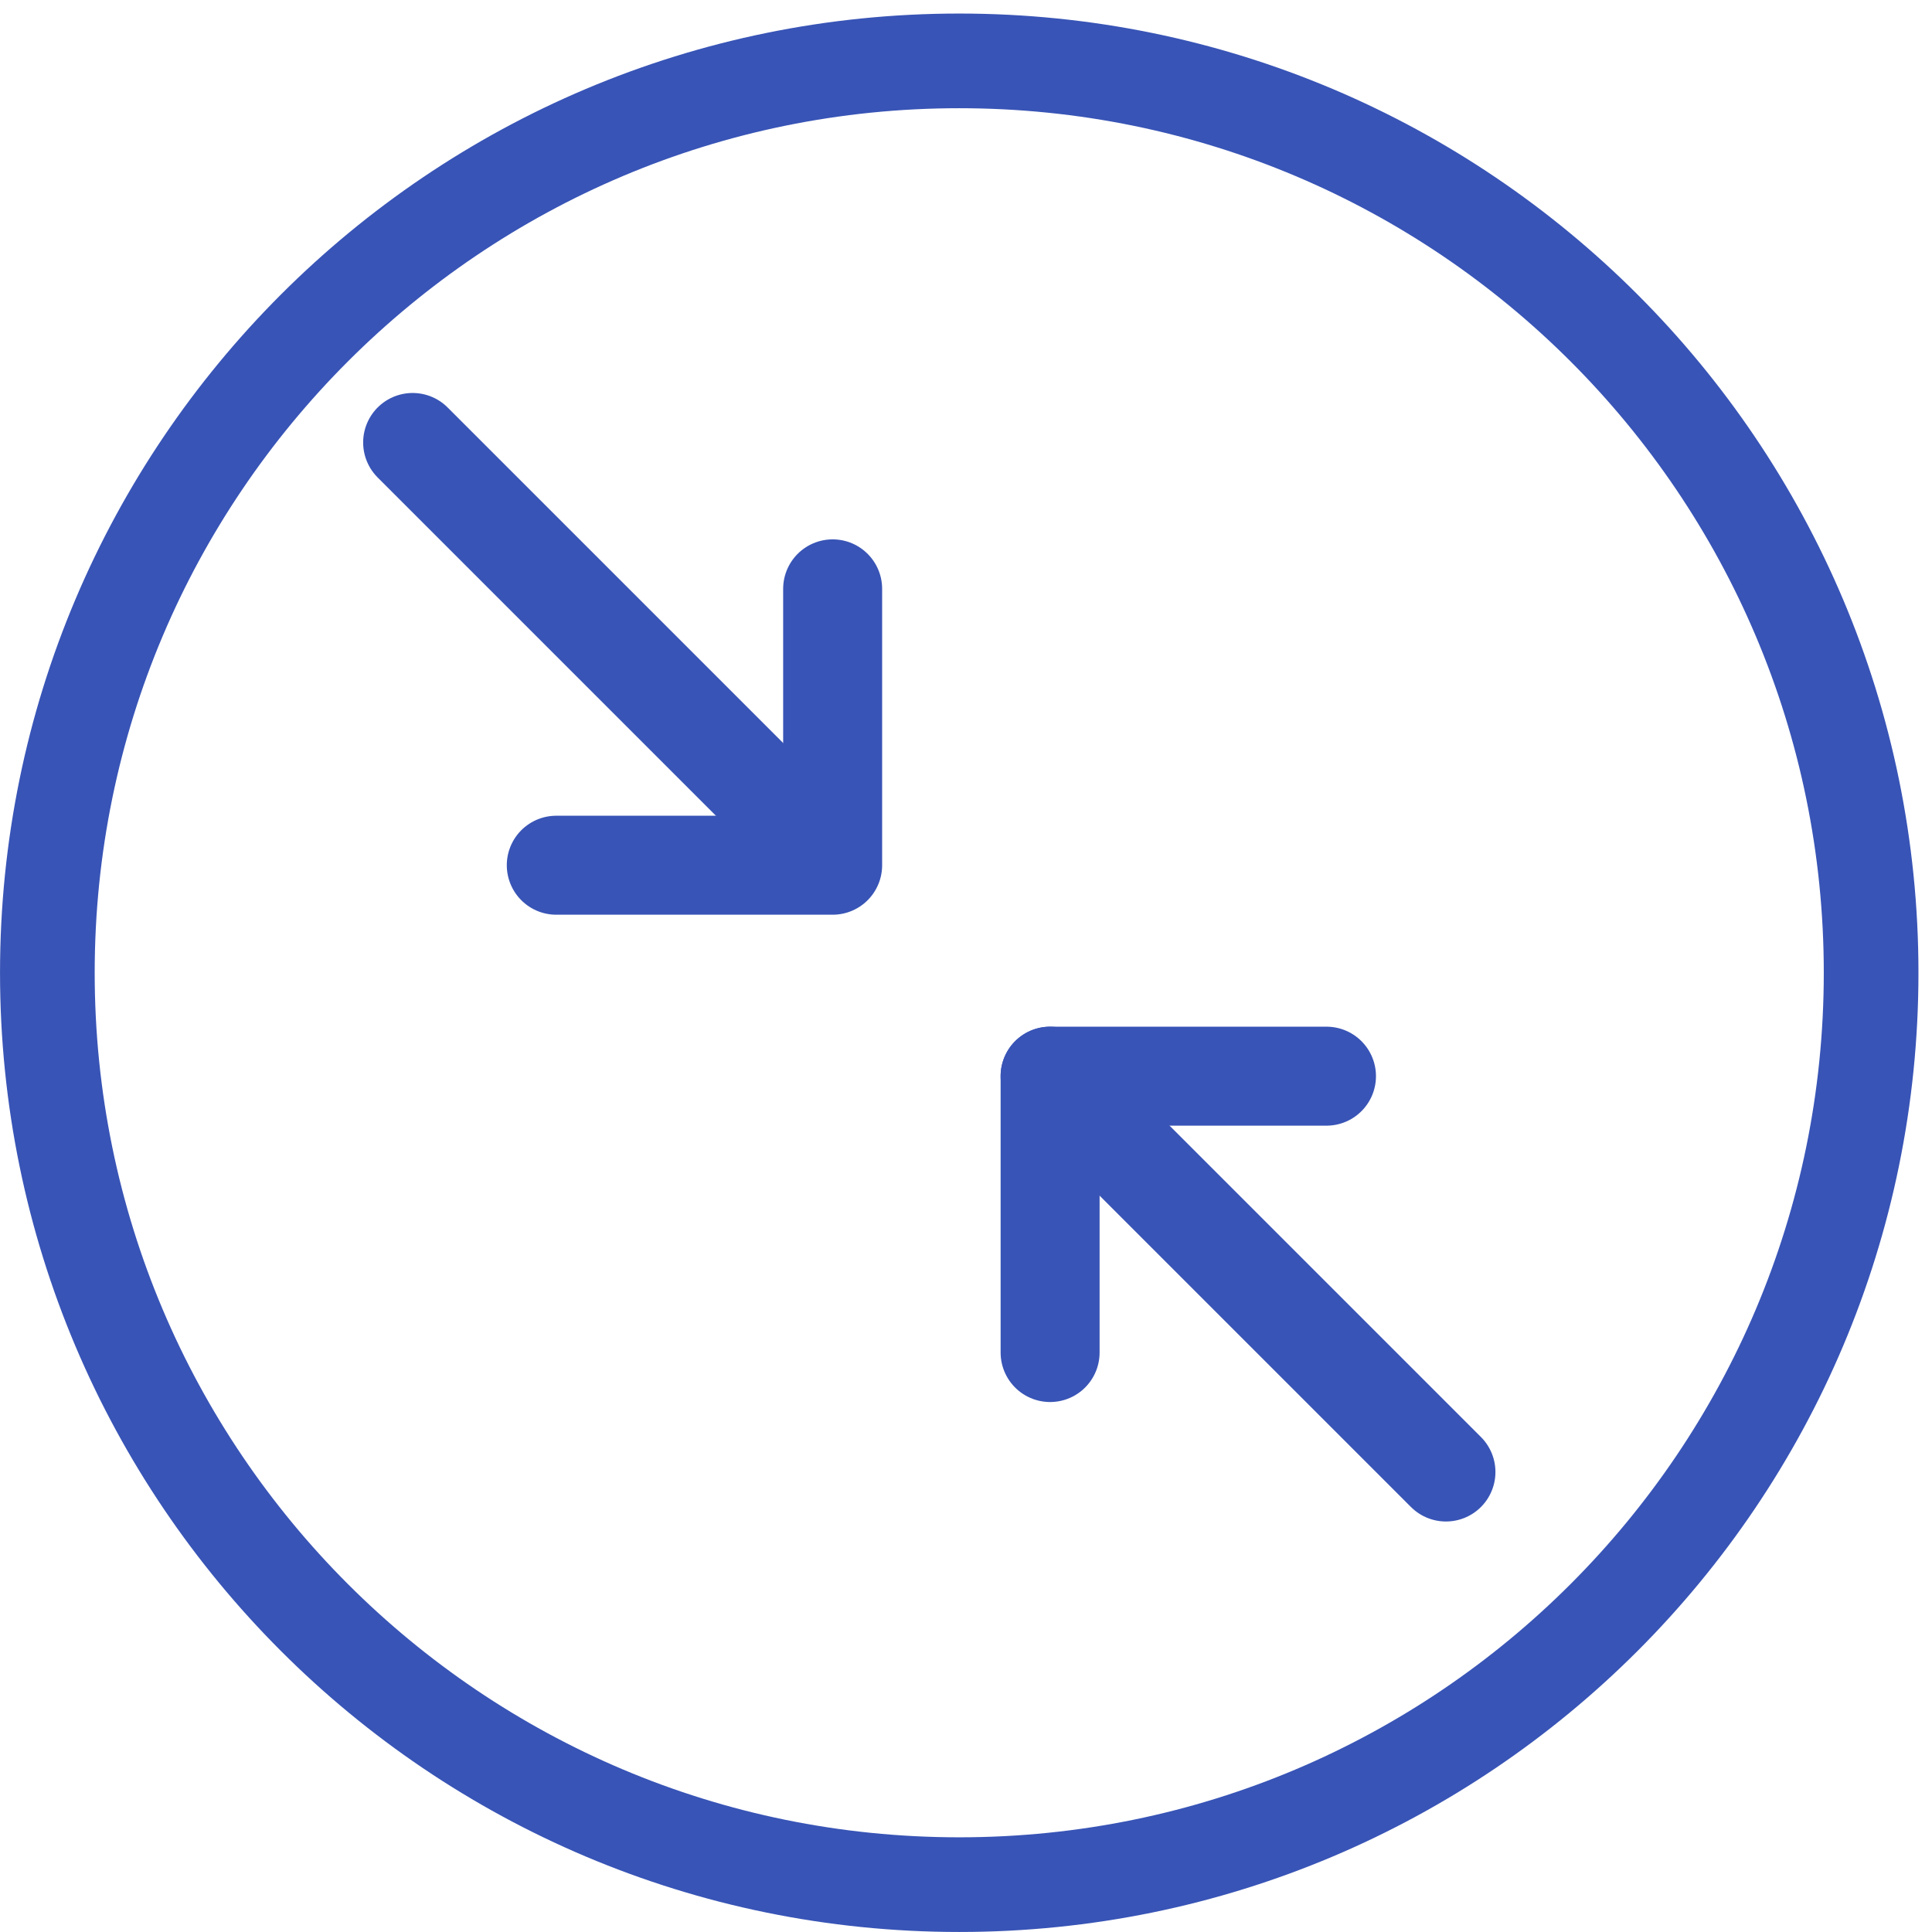 <svg width="43" height="43" viewBox="0 0 43 43" fill="none" xmlns="http://www.w3.org/2000/svg">
<g clip-path="url(#clip0_5151_13723)">
<path d="M21.35 41.946C10.141 41.946 1.054 32.859 1.054 21.65C1.054 10.441 10.141 1.355 21.35 1.355C32.558 1.355 41.645 10.441 41.645 21.65C41.645 32.859 32.558 41.946 21.35 41.946Z" stroke="#3854B6" stroke-width="2.107" stroke-miterlimit="10"/>
<path d="M9.184 9.848L18.378 19.042" stroke="#3854B6" stroke-width="2.203" stroke-linecap="round" stroke-linejoin="round"/>
<path d="M23.372 23.952L32.182 32.762" stroke="#3854B6" stroke-width="2.203" stroke-linecap="round" stroke-linejoin="round"/>
<path d="M12.381 19.257H18.532V13.106" stroke="#3854B6" stroke-width="2.203" stroke-linecap="round" stroke-linejoin="round"/>
<path d="M29.523 23.952H23.372V30.103" stroke="#3854B6" stroke-width="2.203" stroke-linecap="round" stroke-linejoin="round"/>
</g>
<defs>
<clipPath id="clip0_5151_13723">
<rect width="42.698" height="42.698" fill="white" transform="matrix(-1 0 0 1 42.698 0.302)"/>
</clipPath>
</defs>
</svg>
